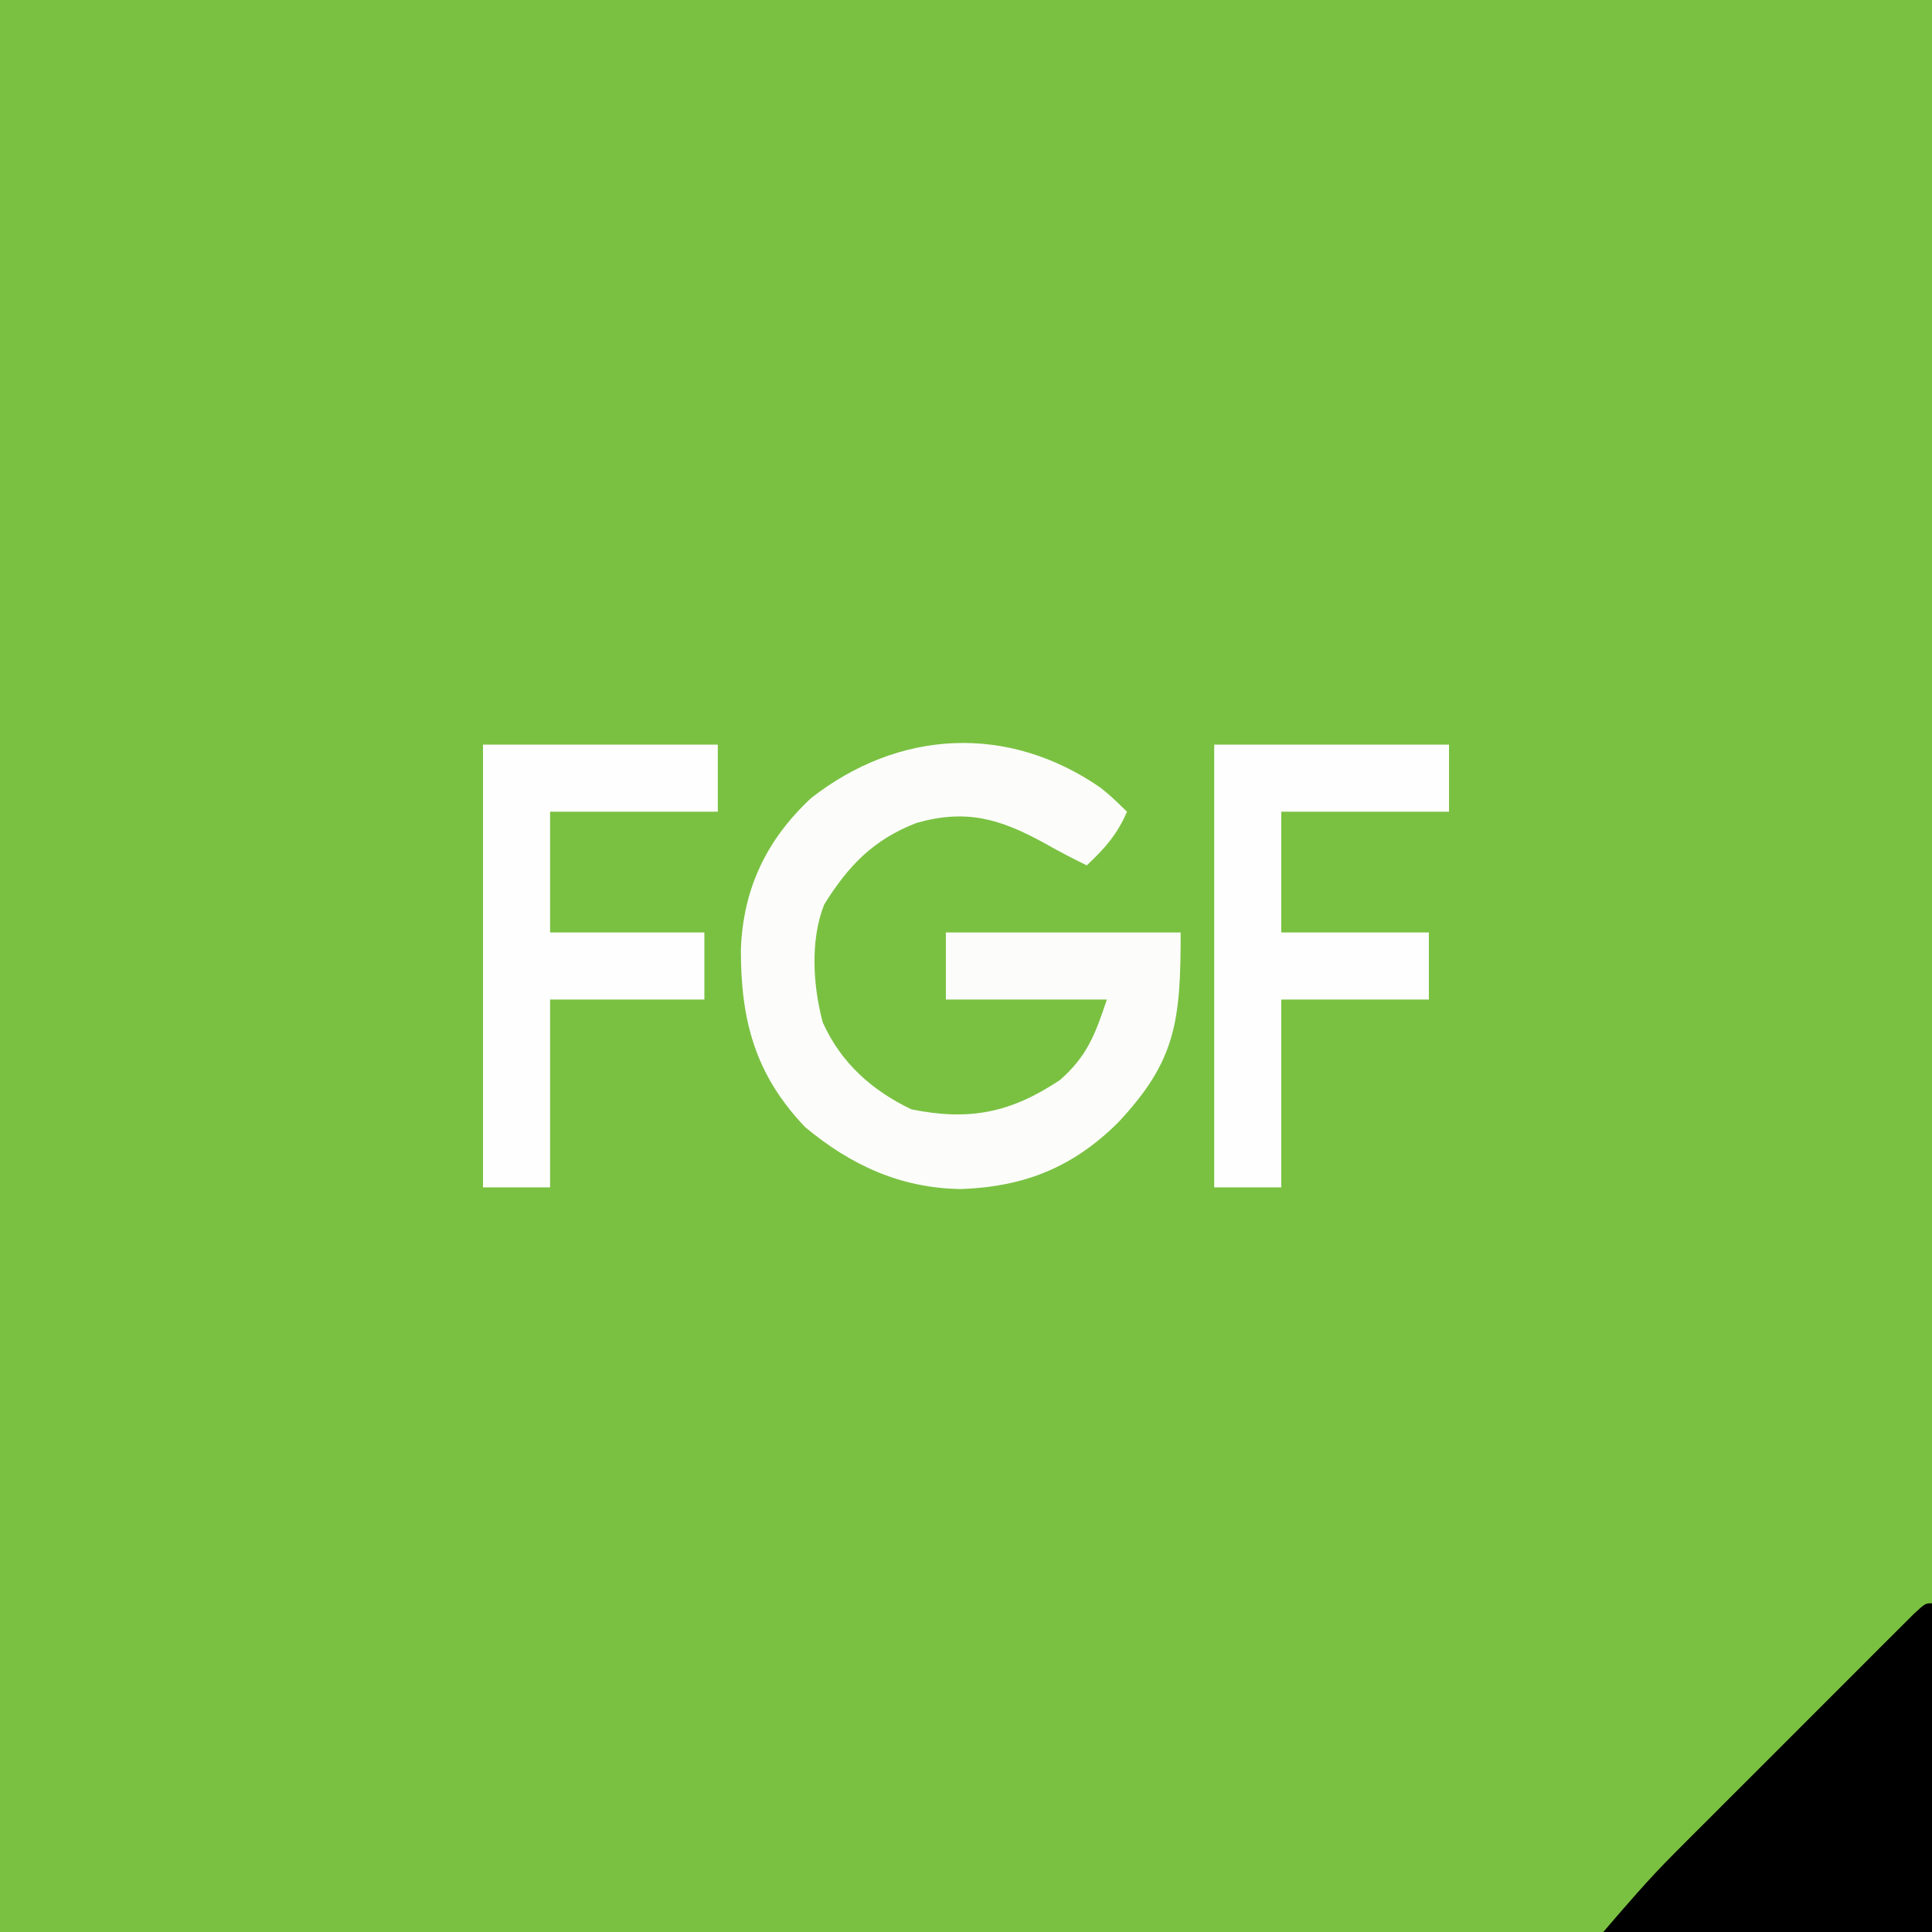 <?xml version="1.0" encoding="UTF-8"?>
<svg version="1.1" xmlns="http://www.w3.org/2000/svg" width="288" height="288">
<rect width="100%" height="100%" fill="#808080" stroke="none"/>
<path d="M0 0 C95.04 0 190.08 0 288 0 C288 95.04 288 190.08 288 288 C192.96 288 97.92 288 0 288 C0 192.96 0 97.92 0 0 Z " fill="#7AC142" transform="translate(0,0)"/>
<path d="M0 0 C1.664 1.367 1.664 1.367 3.914 3.555 C2.472 6.921 0.581 9.065 -2.086 11.555 C-4.212 10.514 -6.291 9.438 -8.348 8.266 C-14.993 4.606 -20.031 3.127 -27.438 5.219 C-33.872 7.693 -37.634 11.611 -41.223 17.383 C-43.333 22.691 -42.903 29.526 -41.434 34.973 C-38.715 41.005 -34.122 45.102 -28.211 47.93 C-19.593 49.653 -13.488 48.485 -6.086 43.555 C-2.059 40.045 -0.814 36.74 0.914 31.555 C-7.006 31.555 -14.926 31.555 -23.086 31.555 C-23.086 28.255 -23.086 24.955 -23.086 21.555 C-11.536 21.555 0.014 21.555 11.914 21.555 C11.914 34.849 11.202 40.671 2.637 49.836 C-4.115 56.572 -11.401 59.47 -20.836 59.805 C-29.815 59.672 -37.225 56.279 -44.086 50.555 C-51.536 42.715 -53.665 34.667 -53.644 24.059 C-53.297 14.997 -49.848 7.772 -43.211 1.555 C-30.162 -8.675 -13.874 -9.613 0 0 Z " fill="#FCFDFA" transform="translate(164.086,117.445)"/>
<path d="M0 0 C0 16.17 0 32.34 0 49 C-16.17 49 -32.34 49 -49 49 C-45.518 44.937 -42.225 41.1 -38.479 37.35 C-37.642 36.51 -36.805 35.669 -35.942 34.803 C-35.058 33.921 -34.173 33.038 -33.262 32.129 C-32.34 31.207 -31.419 30.284 -30.47 29.334 C-28.534 27.397 -26.597 25.462 -24.658 23.528 C-22.168 21.044 -19.683 18.555 -17.2 16.066 C-14.827 13.688 -12.45 11.315 -10.074 8.941 C-9.18 8.045 -8.285 7.148 -7.363 6.224 C-6.542 5.406 -5.72 4.587 -4.874 3.744 C-4.148 3.019 -3.422 2.294 -2.674 1.547 C-1 0 -1 0 0 0 Z " fill="#000000" transform="translate(288,239)"/>
<path d="M0 0 C11.55 0 23.1 0 35 0 C35 3.3 35 6.6 35 10 C26.75 10 18.5 10 10 10 C10 15.94 10 21.88 10 28 C17.59 28 25.18 28 33 28 C33 31.3 33 34.6 33 38 C25.41 38 17.82 38 10 38 C10 47.24 10 56.48 10 66 C6.7 66 3.4 66 0 66 C0 44.22 0 22.44 0 0 Z " fill="#FEFEFE" transform="translate(72,111)"/>
<path d="M0 0 C11.55 0 23.1 0 35 0 C35 3.3 35 6.6 35 10 C26.75 10 18.5 10 10 10 C10 15.94 10 21.88 10 28 C17.26 28 24.52 28 32 28 C32 31.3 32 34.6 32 38 C24.74 38 17.48 38 10 38 C10 47.24 10 56.48 10 66 C6.7 66 3.4 66 0 66 C0 44.22 0 22.44 0 0 Z " fill="#FDFEFD" transform="translate(181,111)"/>
</svg>

